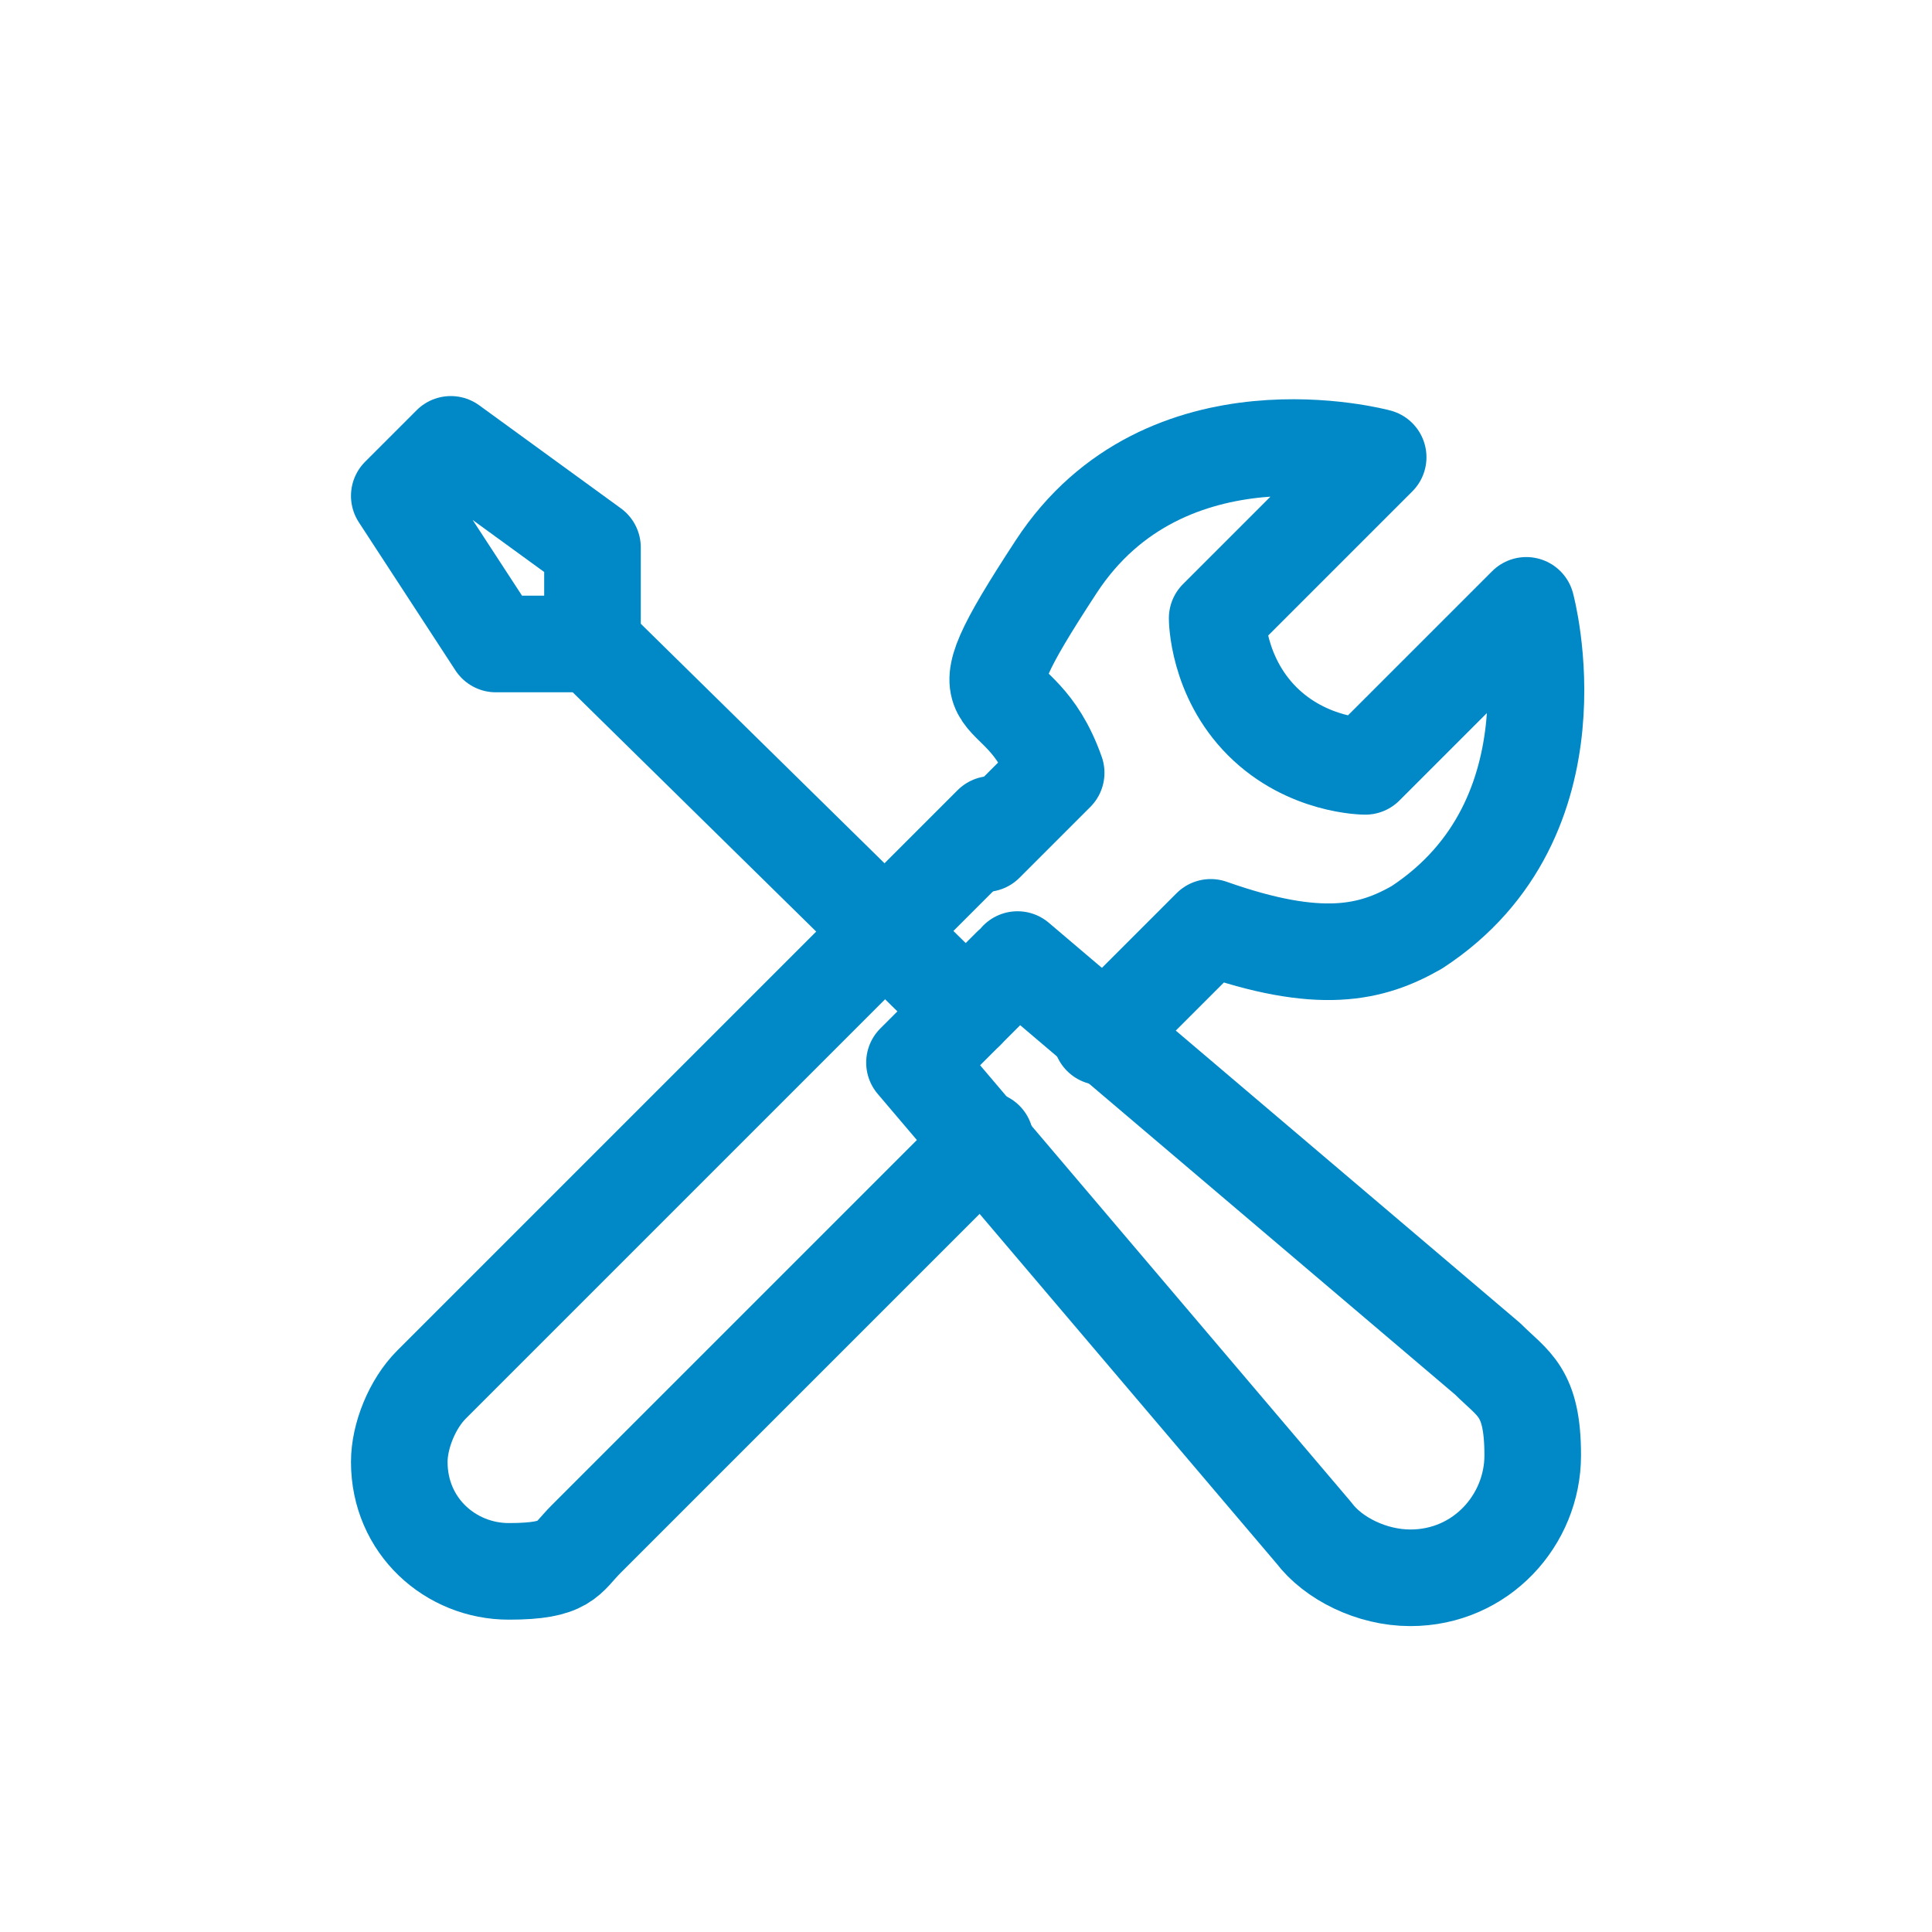 <?xml version="1.0" encoding="UTF-8"?>
<svg xmlns="http://www.w3.org/2000/svg" id="Ebene_1" version="1.1" viewBox="0 0 30 30">
  <defs>
    <style>
      .st0 {
        fill: none;
        stroke: #0089c6;
        stroke-linecap: round;
        stroke-linejoin: round;
        stroke-width: 1.5px;
      }
    </style>
  </defs>
  <path class="st0" d="M17.1,16.1l1.5-1.5h0s.2-.2.2-.2c1.7.6,2.5.4,3.2,0,2.6-1.7,1.7-5,1.7-5l-2.5,2.5s-.9,0-1.6-.7c-.7-.7-.7-1.6-.7-1.6l2.5-2.5s-3.3-.9-5,1.7-.6,1.5,0,3.2l-1.1,1.1"></path>
  <path class="st0" d="M15.4,12.8l-8.7,8.7c-.3.3-.5.8-.5,1.2,0,1,.8,1.7,1.7,1.7s.9-.2,1.2-.5l6.2-6.2"></path>
  <polygon class="st0" points="7 6.9 9.2 8.5 9.2 10 7.7 10 6.2 7.7 7 6.9"></polygon>
  <line class="st0" x1="15" y1="15.7" x2="9.2" y2="10"></line>
  <path class="st0" d="M15.7,15l-1.5,1.5,6.2,7.3h0c.3.4.9.7,1.5.7,1.1,0,1.9-.9,1.9-1.9s-.3-1.1-.7-1.5h0s-7.3-6.2-7.3-6.2"></path>
</svg>
